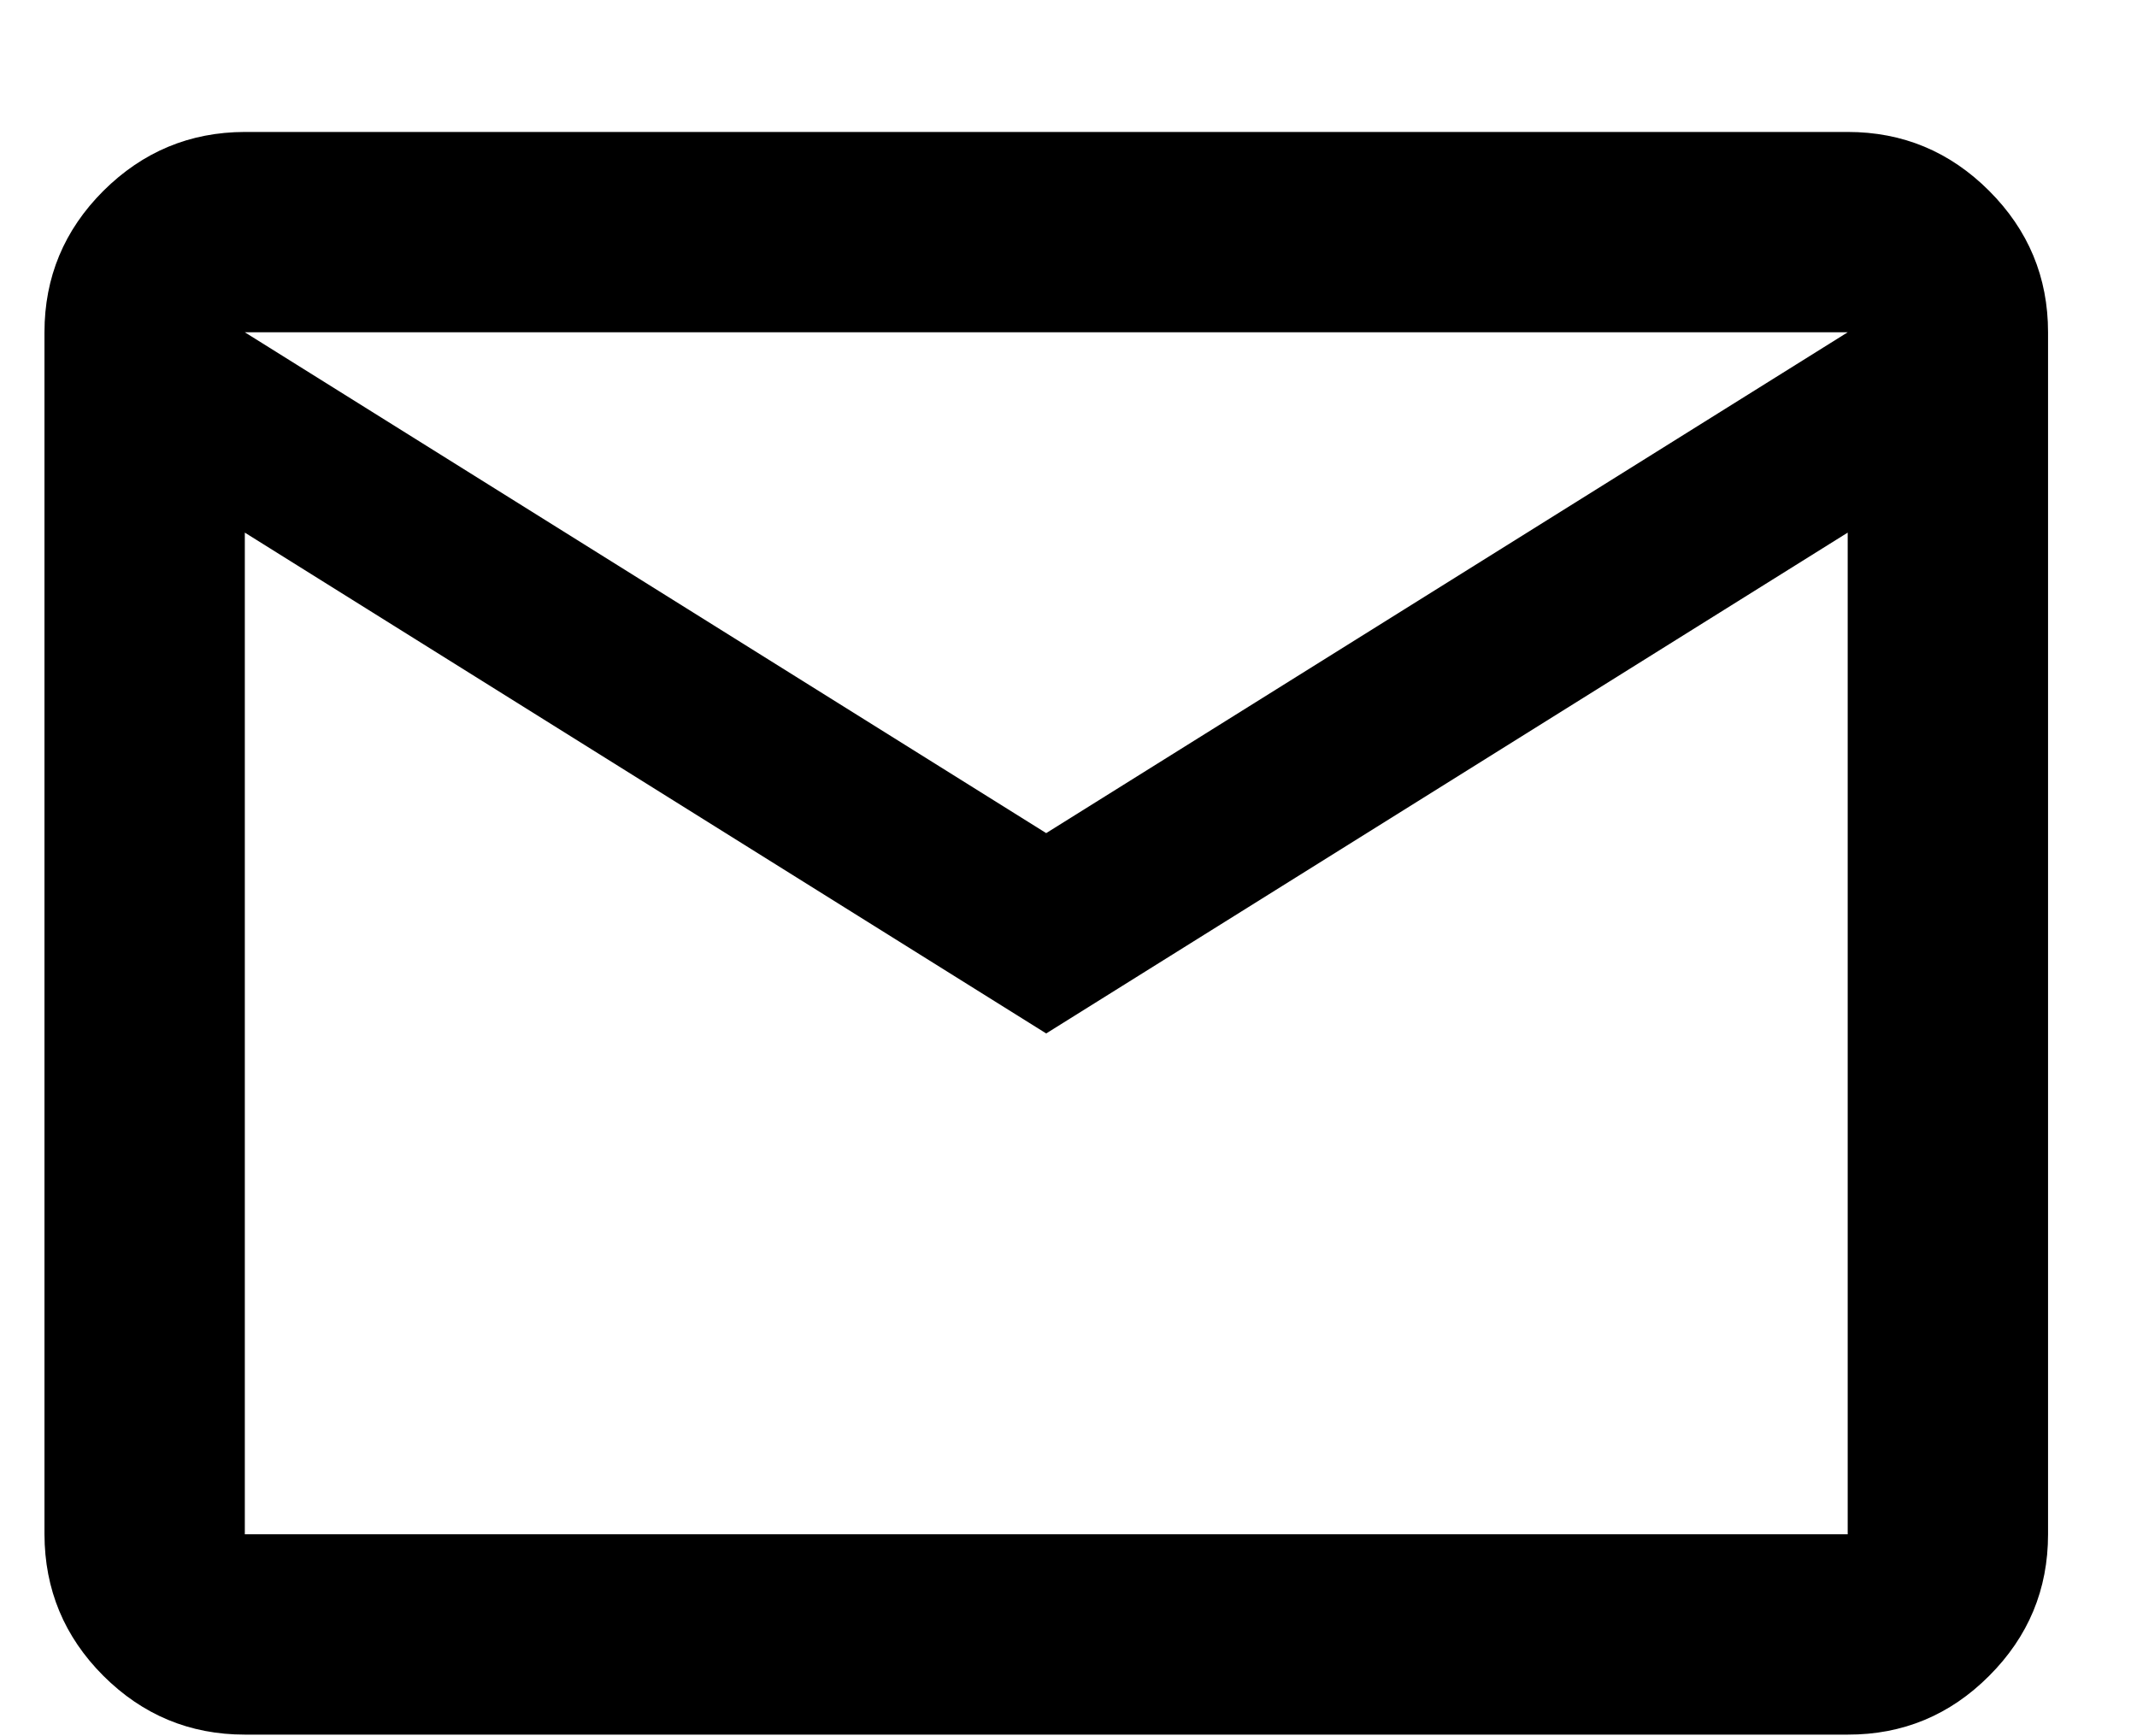 <?xml version="1.0" encoding="UTF-8"?>
<svg xmlns="http://www.w3.org/2000/svg" width="16" height="13" viewBox="0 0 16 13" fill="none">
  <path d="M1.833 12.988C1.421 12.988 1.068 12.841 0.774 12.548C0.481 12.255 0.334 11.901 0.333 11.488V2.488C0.333 2.076 0.48 1.723 0.774 1.429C1.069 1.136 1.421 0.989 1.833 0.988H13.834C14.246 0.988 14.599 1.135 14.893 1.429C15.187 1.723 15.334 2.076 15.334 2.488V11.488C15.334 11.901 15.187 12.254 14.893 12.548C14.6 12.842 14.246 12.989 13.834 12.988H1.833ZM7.833 7.738L1.833 3.988V11.488H13.834V3.988L7.833 7.738ZM7.833 6.238L13.834 2.488H1.833L7.833 6.238ZM1.833 3.988V2.488V11.488V3.988Z" fill="black"></path>
</svg>
